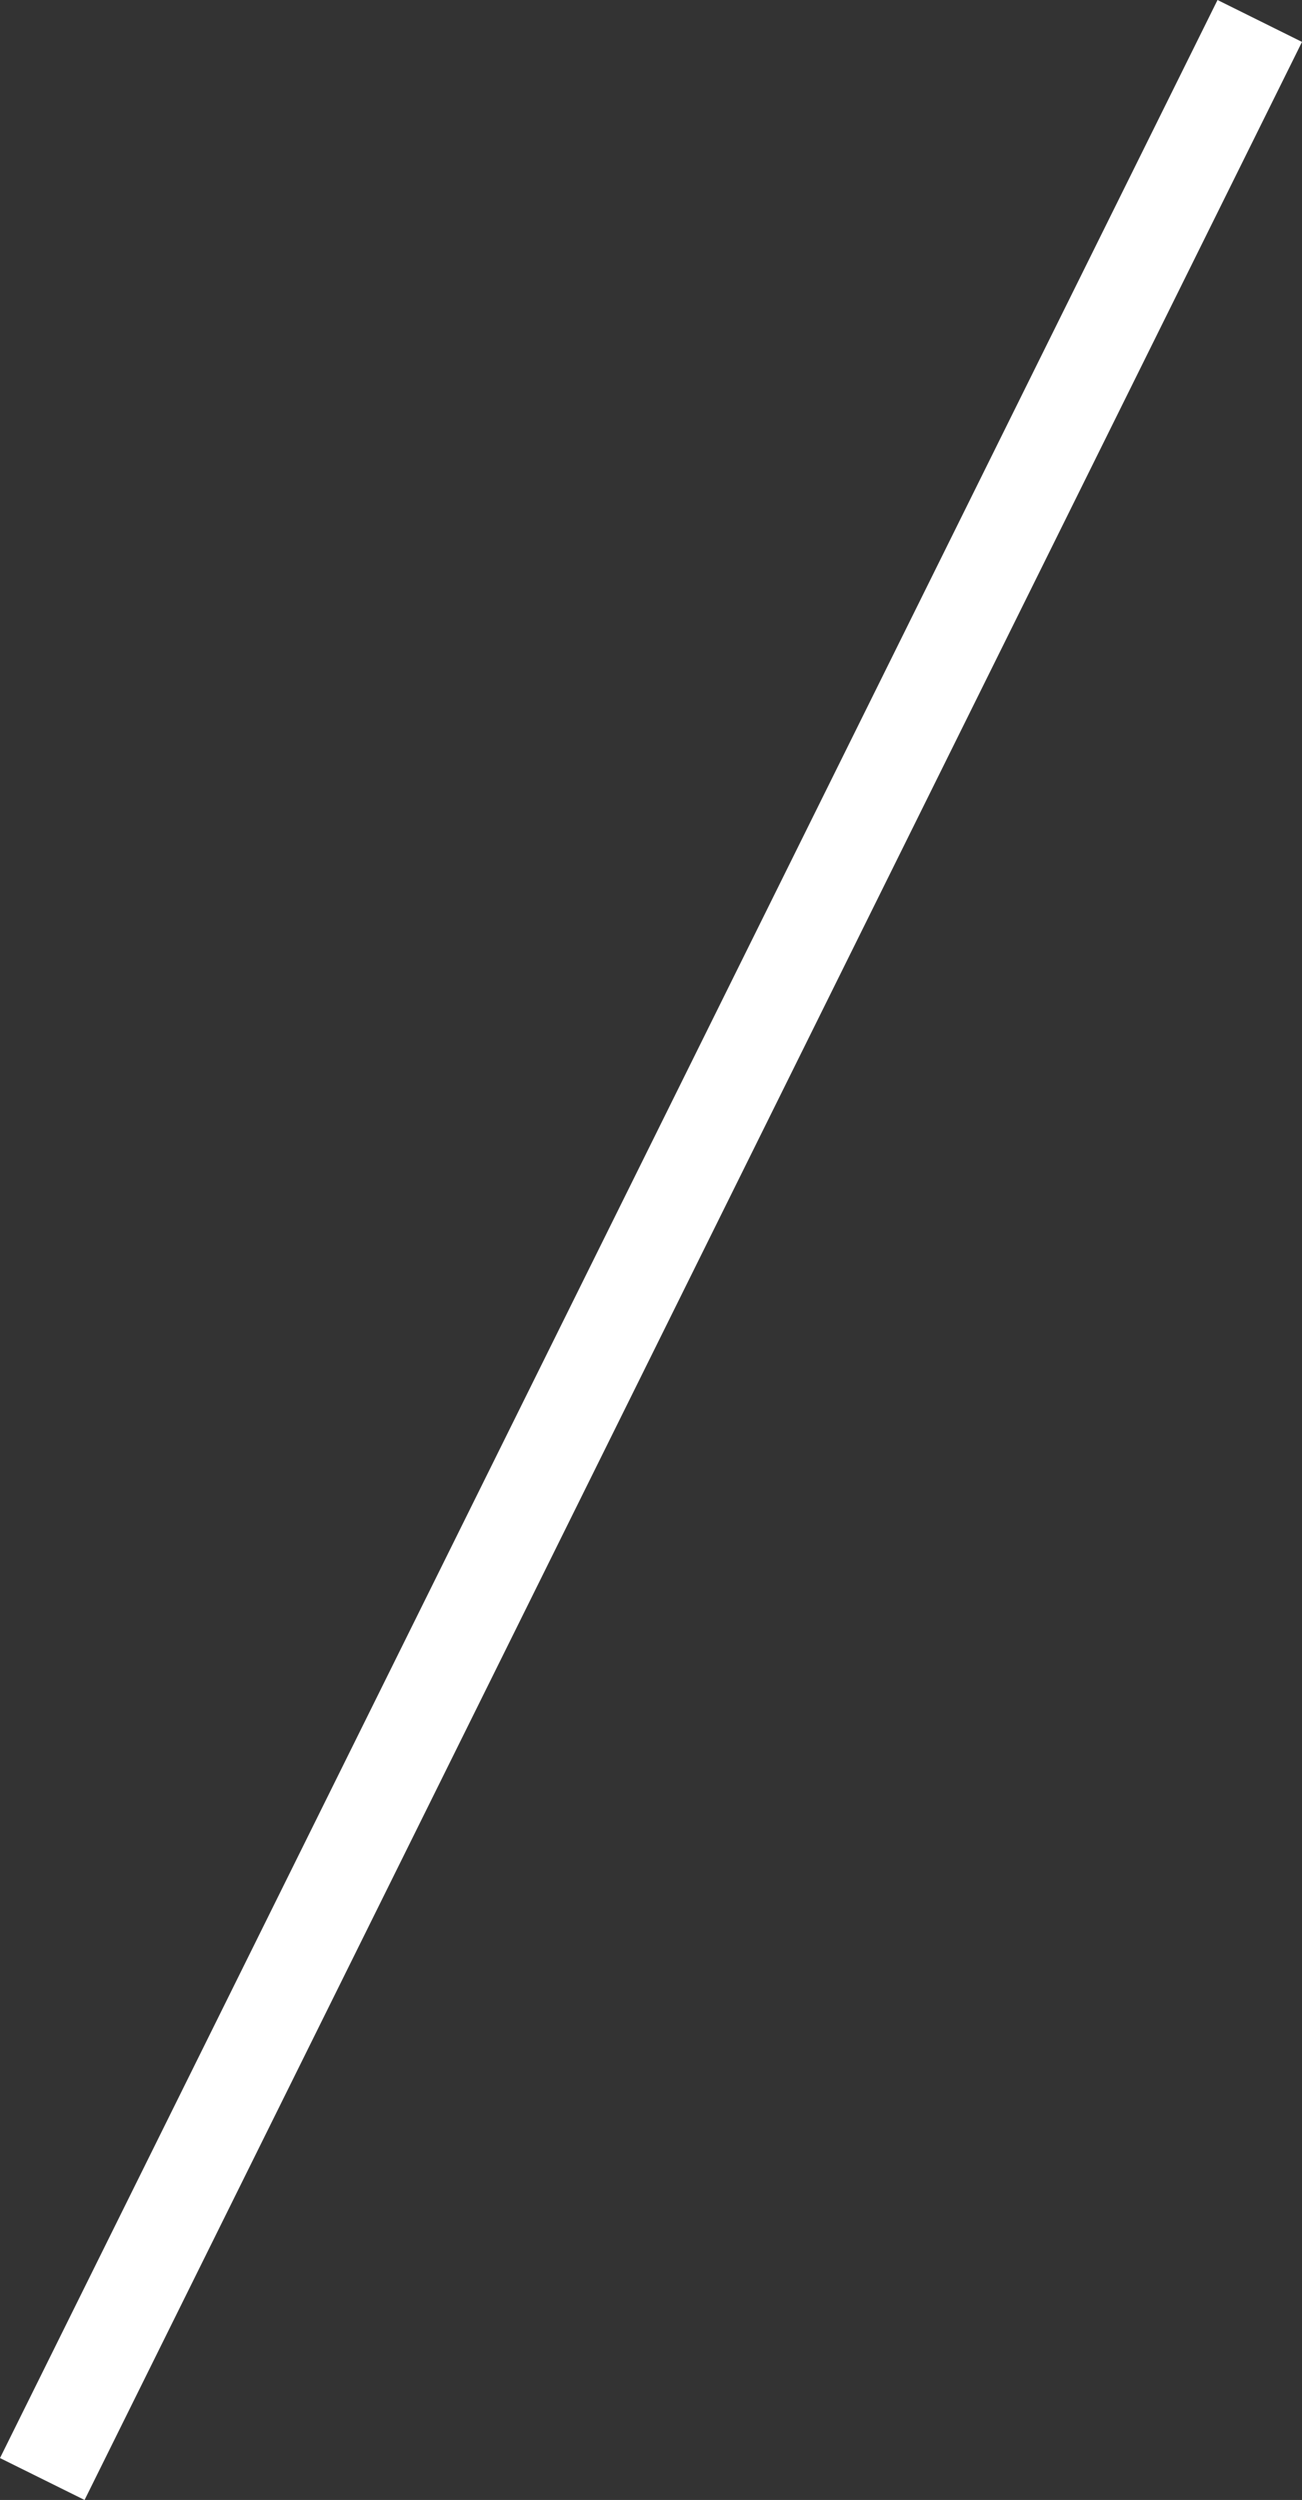 <svg xmlns="http://www.w3.org/2000/svg" width="41.385" height="79.441"><rect width="100%" height="100%" fill="#333333" stroke="none"/><path data-name="パス 59496" d="M2.688 79.442 0 78.11 38.7 0l2.685 1.332Z" fill="#fff"/></svg>